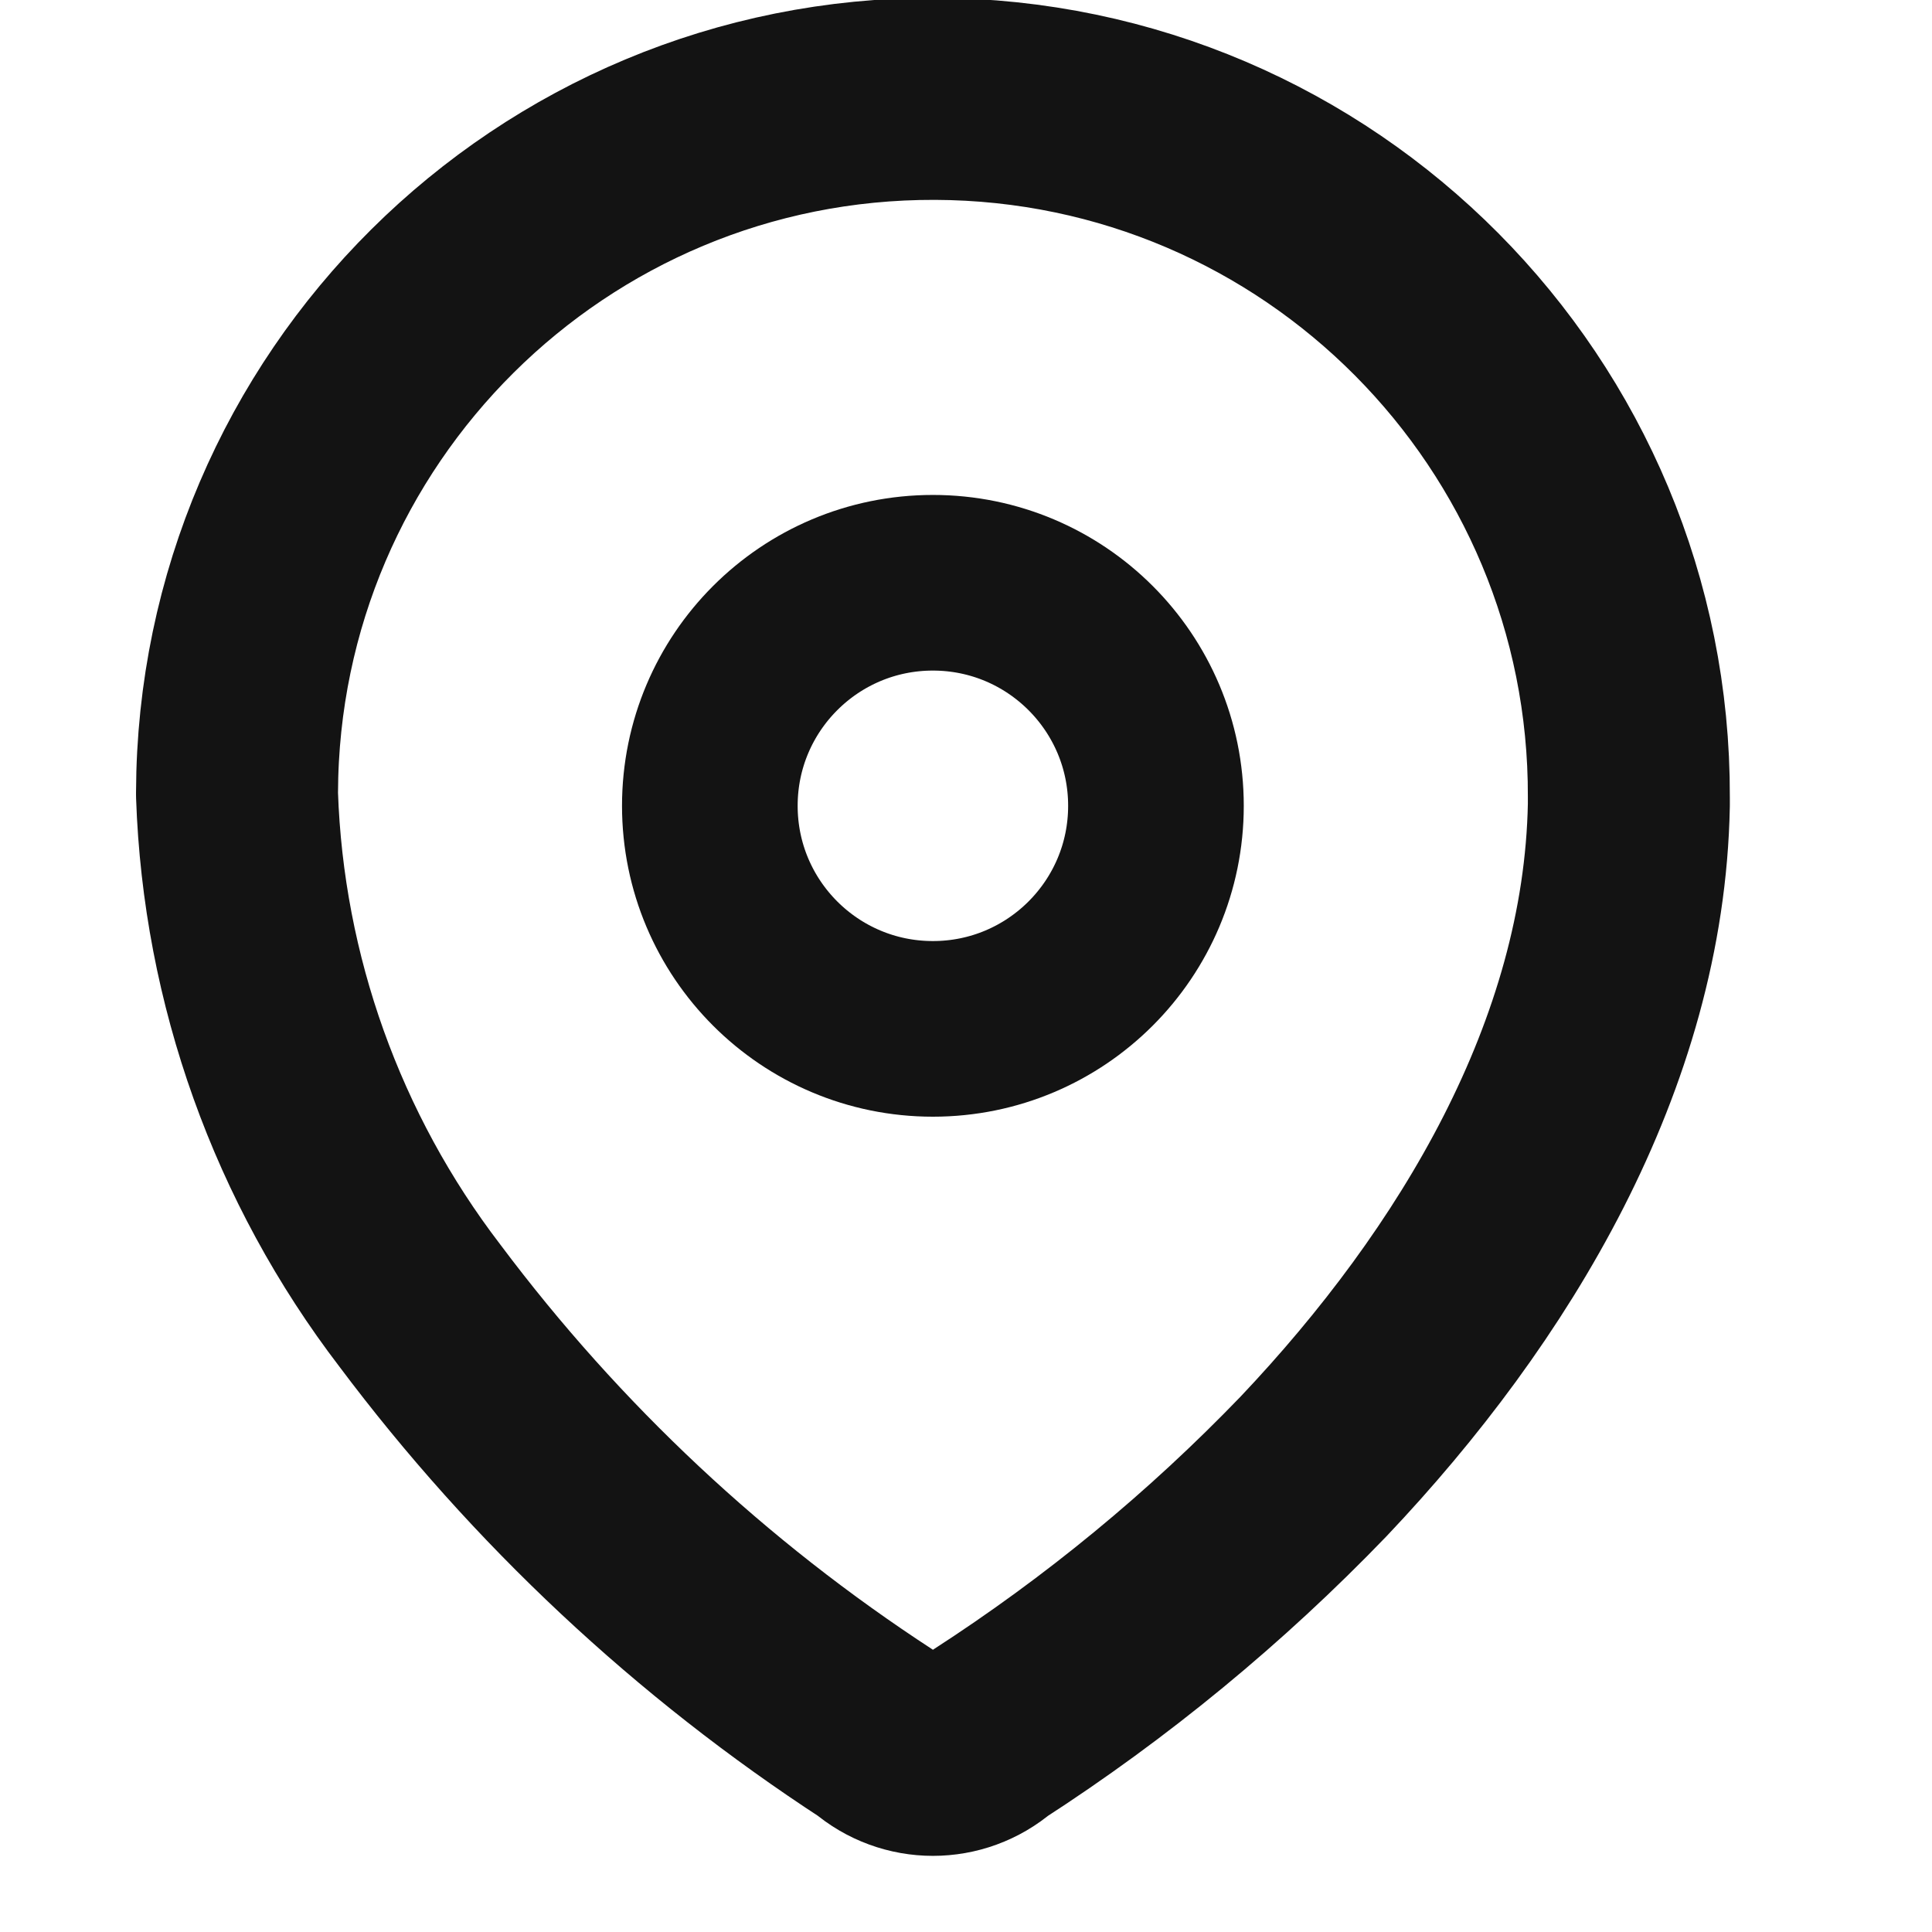 <svg width="22" height="22" viewBox="0 0 22 22" fill="none" xmlns="http://www.w3.org/2000/svg">
<path fill-rule="evenodd" clip-rule="evenodd" d="M2.699 9.024C2.713 4.647 6.274 1.111 10.65 1.126C15.027 1.141 18.563 4.701 18.548 9.078V9.167C18.494 12.012 16.906 14.642 14.958 16.698C13.845 17.854 12.601 18.878 11.252 19.749C10.891 20.061 10.356 20.061 9.995 19.749C7.984 18.44 6.219 16.787 4.781 14.867C3.499 13.192 2.771 11.159 2.699 9.051V9.024Z" stroke="#131313" stroke-width="2.3" stroke-linecap="round" stroke-linejoin="round"/>
<path d="M10.623 11.716C12.026 11.716 13.163 10.579 13.163 9.176C13.163 7.773 12.026 6.636 10.623 6.636C9.22 6.636 8.083 7.773 8.083 9.176C8.083 10.579 9.22 11.716 10.623 11.716Z" stroke="#131313" stroke-width="2" stroke-linecap="round" stroke-linejoin="round"/>
</svg>

